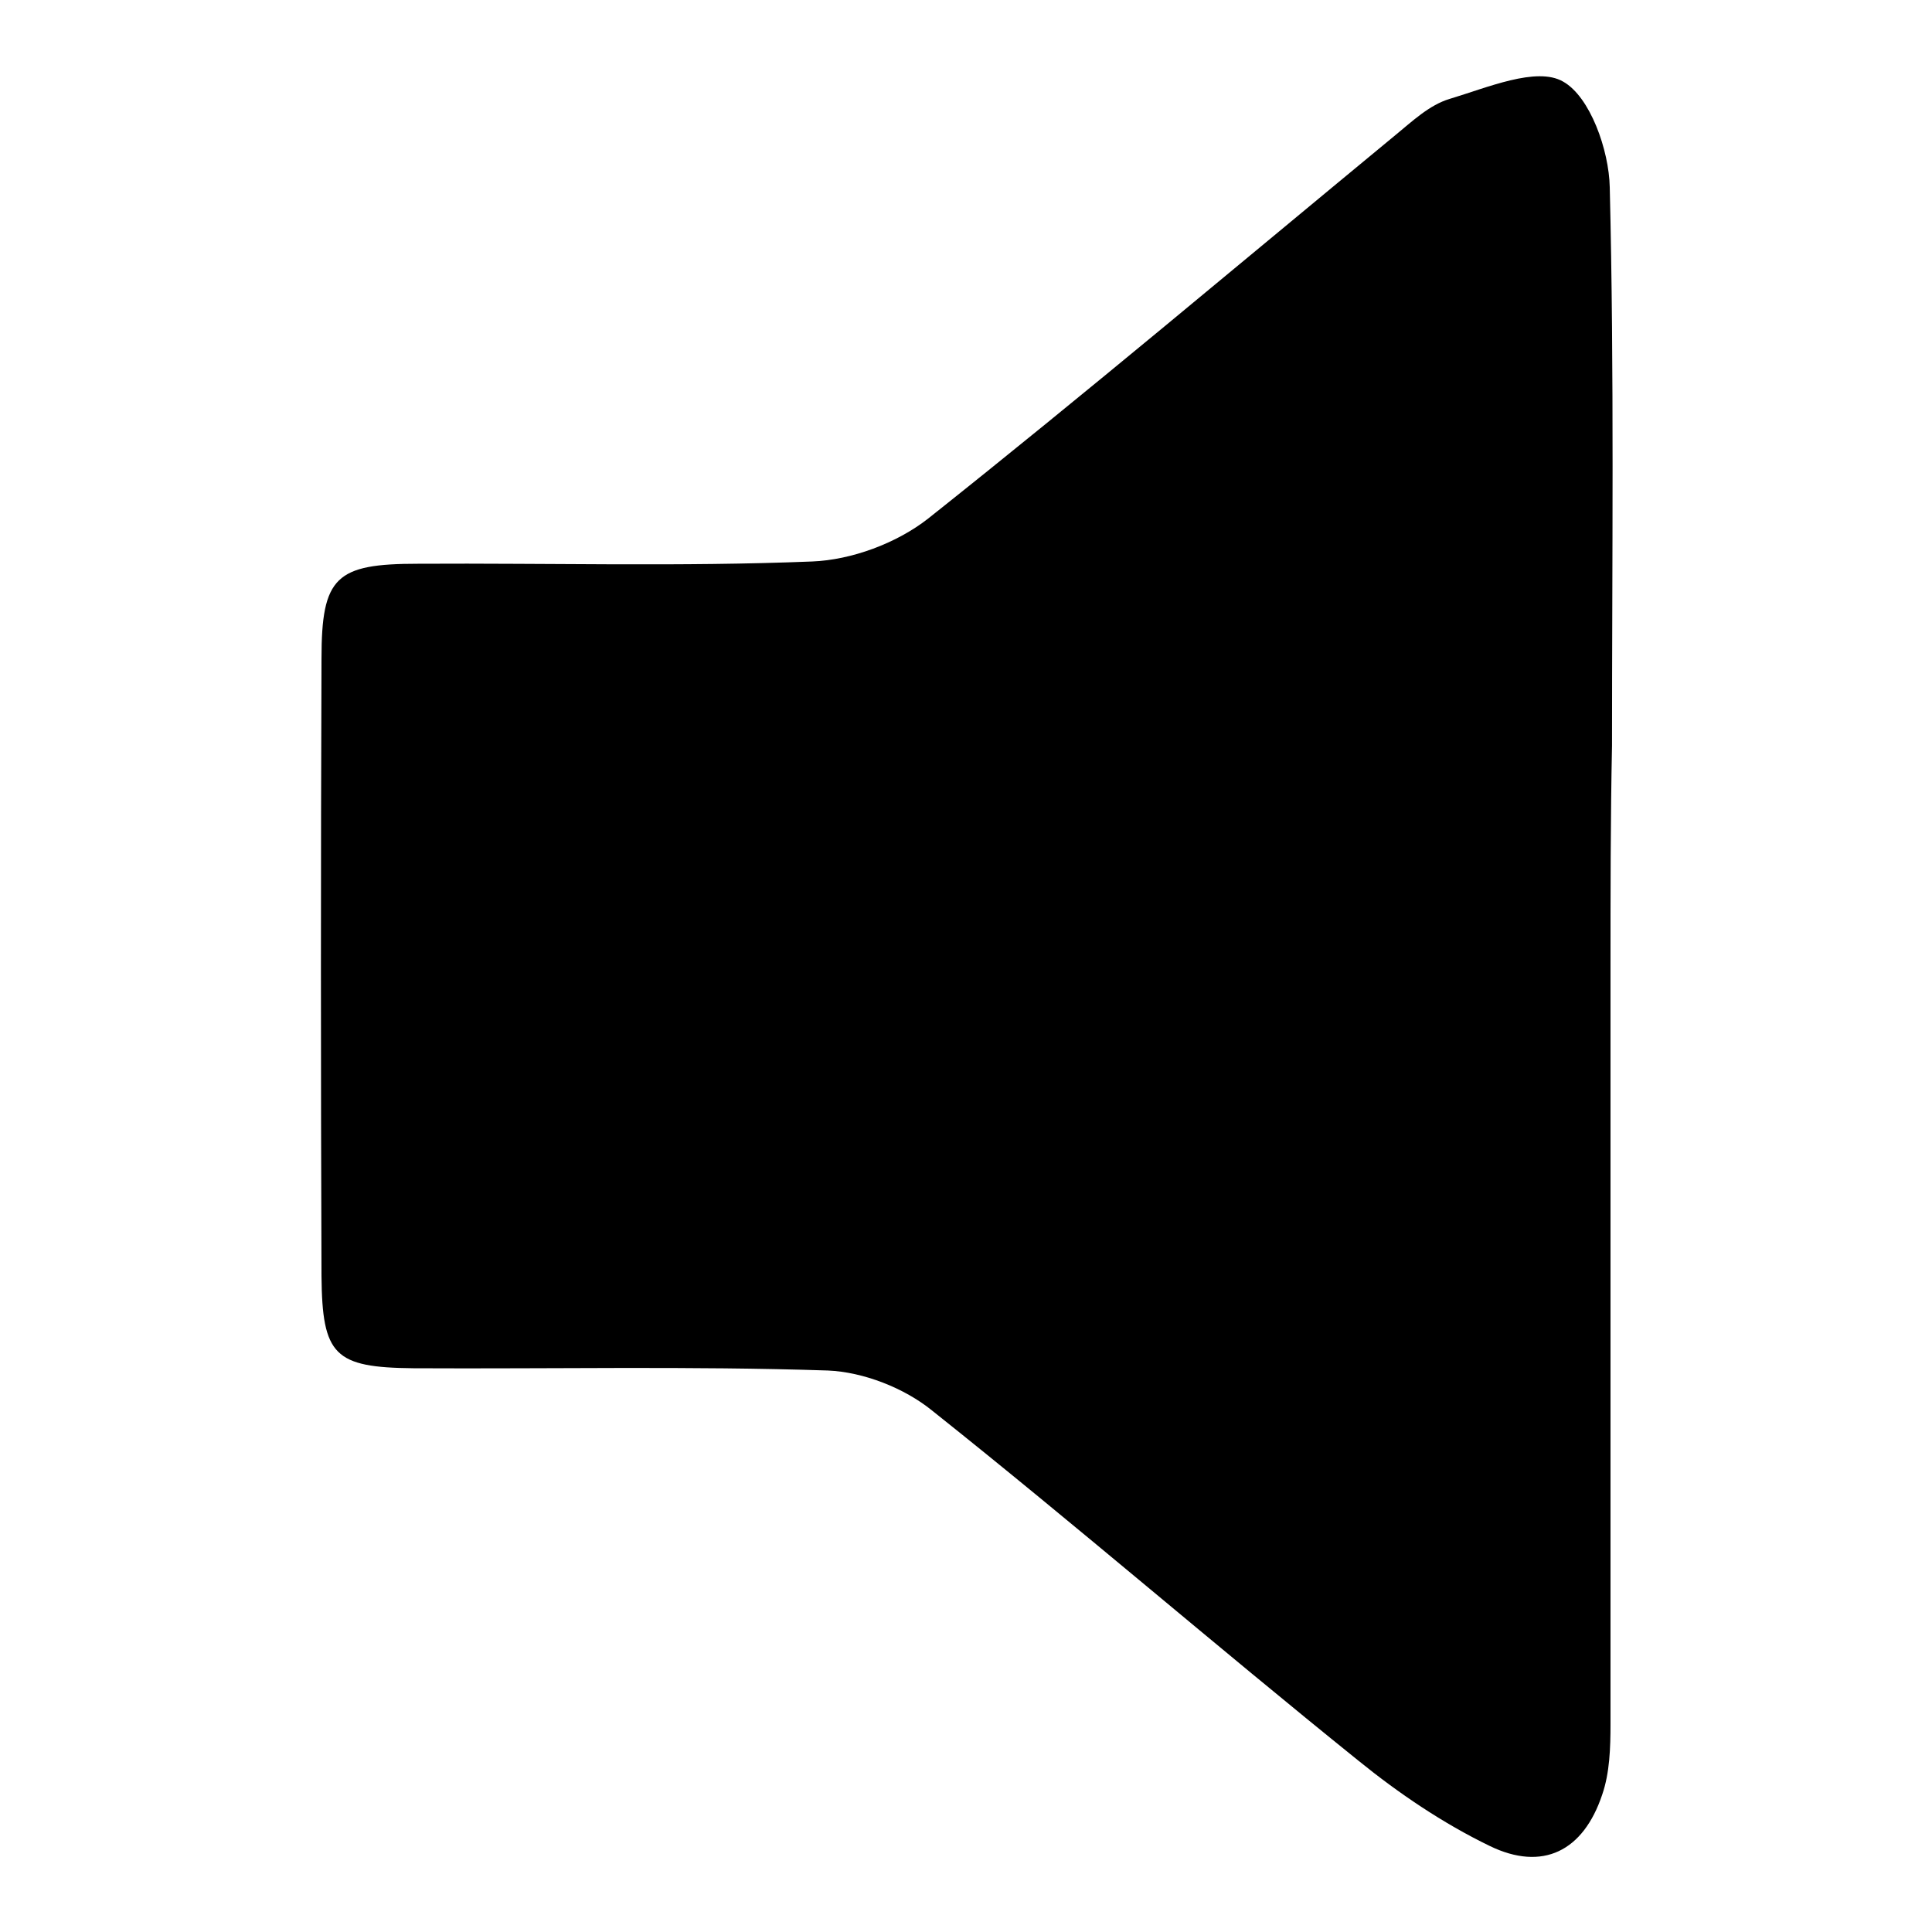 <?xml version="1.0" encoding="utf-8"?>
<!-- Svg Vector Icons : http://www.onlinewebfonts.com/icon -->
<!DOCTYPE svg PUBLIC "-//W3C//DTD SVG 1.1//EN" "http://www.w3.org/Graphics/SVG/1.1/DTD/svg11.dtd">
<svg version="1.1" xmlns="http://www.w3.org/2000/svg" xmlns:xlink="http://www.w3.org/1999/xlink" x="0px" y="0px" viewBox="0 0 256 256" enable-background="new 0 0 256 256" xml:space="preserve">
<g><g><path fill="#000000" d="M213.4,128.3c0,33.4,0,66.8,0,100.1c0,3.2-0.1,6.5-1.1,9.4c-2.5,7.5-7.9,10.2-14.9,6.8c-6.2-3-12.1-7-17.4-11.3c-19-15.3-37.4-31.2-56.5-46.4c-3.7-3-9.1-5.1-13.8-5.3c-18.3-0.6-36.6-0.2-54.9-0.3c-10.5-0.1-12.1-1.7-12.2-12.2c-0.1-27.3-0.1-54.5,0-81.8c0-10.9,1.9-12.6,12.8-12.6c17.4-0.1,34.8,0.4,52.2-0.3c5.2-0.2,11.2-2.4,15.4-5.7c20.9-16.6,41.3-33.8,61.9-50.8c2.2-1.8,4.5-4,7.2-4.8c5-1.5,11.5-4.3,15-2.3c3.6,2,6.1,9.1,6.2,14c0.6,24.7,0.3,49.3,0.3,74C213.4,108.5,213.4,118.4,213.4,128.3L213.4,128.3z"/></g></g>
</svg>